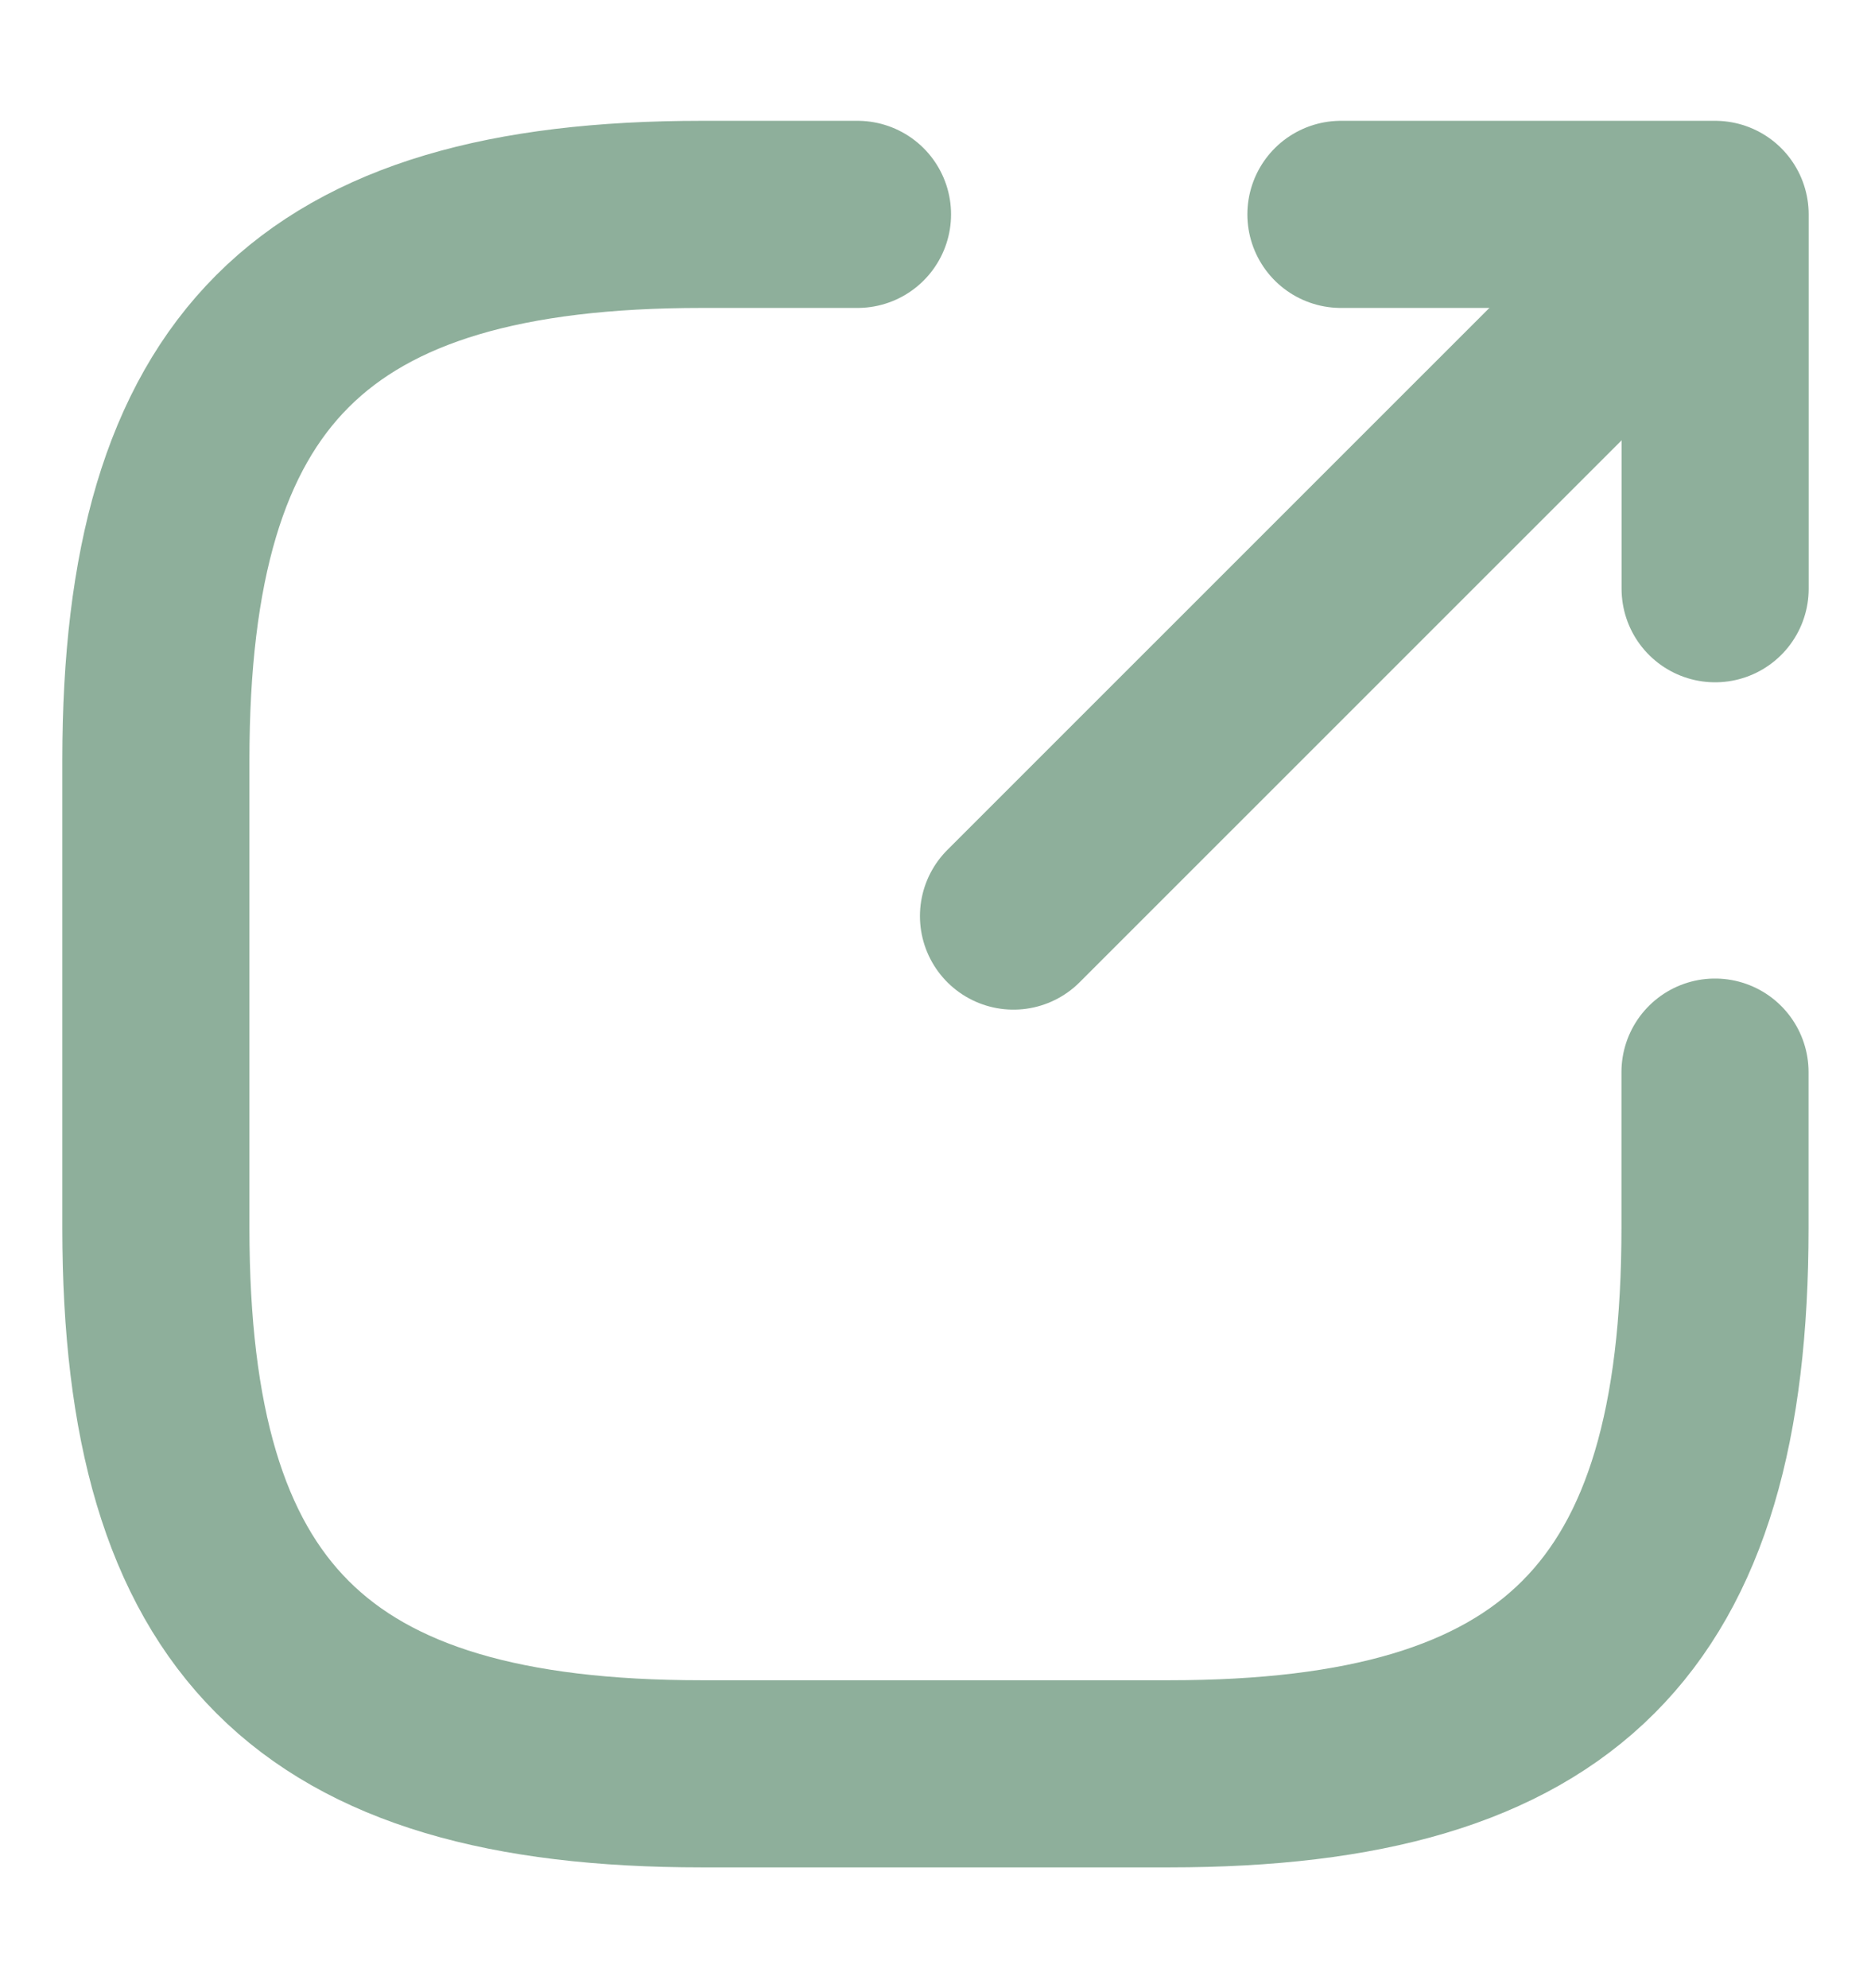 <svg width="16" height="17" viewBox="0 0 16 17" fill="none" xmlns="http://www.w3.org/2000/svg">
<path d="M8.667 7.833L14.134 2.367" class="group-hover:stroke-white" stroke="#8EAF9B" stroke-width="1.6" stroke-linecap="round" stroke-linejoin="round"/>
<path d="M14.667 5.034V1.833H11.467" class="group-hover:stroke-white" stroke="#8EAF9B" stroke-width="1.6" stroke-linecap="round" stroke-linejoin="round"/>
<path d="M7.333 1.833H6C2.666 1.833 1.333 3.167 1.333 6.5V10.5C1.333 13.834 2.666 15.167 6 15.167H10C13.333 15.167 14.666 13.834 14.666 10.5V9.167" stroke="#8EAF9B" stroke-width="1.6" stroke-linecap="round" stroke-linejoin="round"/>
</svg>

